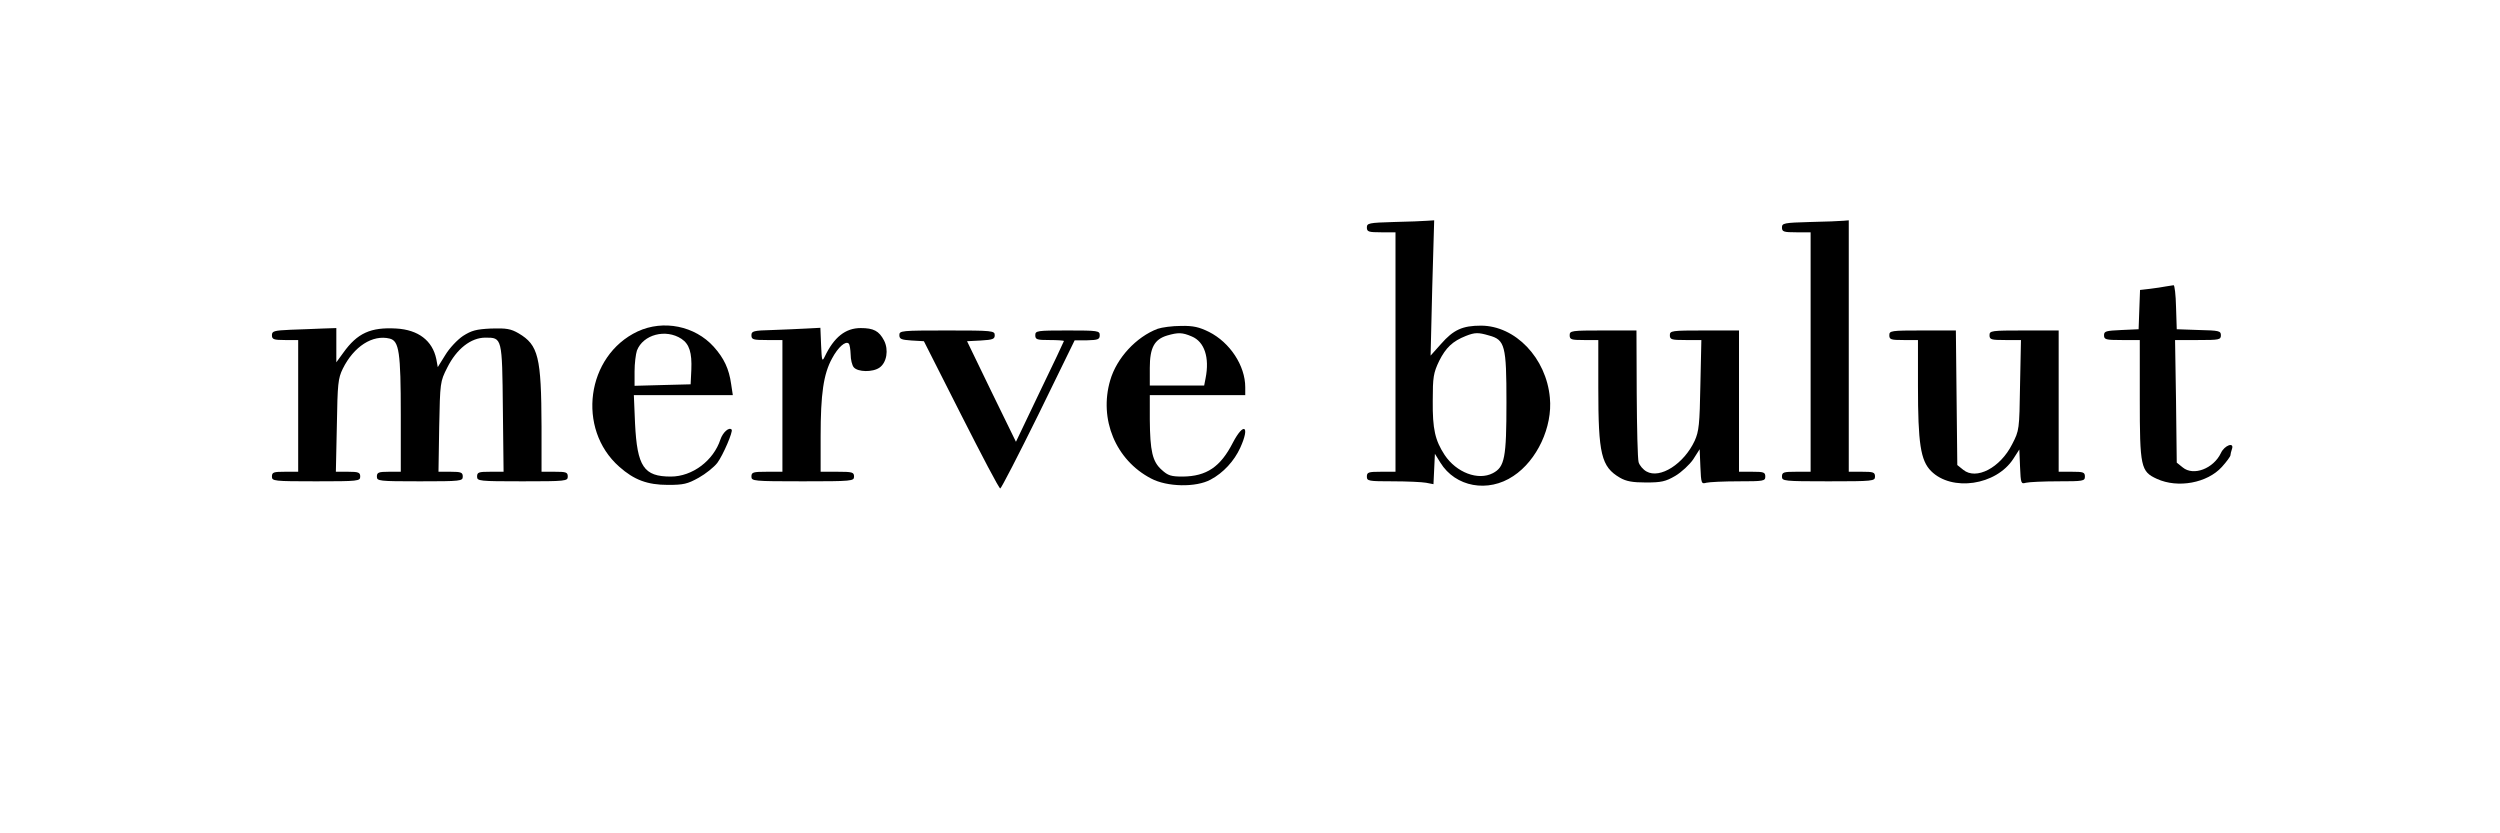 <svg xmlns="http://www.w3.org/2000/svg" xmlns:xlink="http://www.w3.org/1999/xlink" width="150px" height="50px" viewBox="0 0 150 50"><g id="surface1"><path style=" stroke:none;fill-rule:nonzero;fill:rgb(0%,0%,0%);fill-opacity:1;" d="M 83.629 13.32 C 82.129 13.363 82.012 13.391 82.012 13.648 C 82.012 13.906 82.113 13.938 82.871 13.938 L 83.73 13.938 L 83.73 28.305 L 82.871 28.305 C 82.113 28.305 82.012 28.332 82.012 28.594 C 82.012 28.863 82.113 28.879 83.574 28.879 C 84.434 28.879 85.32 28.922 85.562 28.965 L 86.008 29.051 L 86.051 28.148 L 86.094 27.227 L 86.422 27.758 C 87.324 29.223 89.285 29.582 90.801 28.562 C 92.219 27.629 93.164 25.617 92.992 23.863 C 92.777 21.48 90.918 19.539 88.855 19.539 C 87.754 19.539 87.207 19.785 86.465 20.633 L 85.836 21.336 L 85.934 17.27 L 86.051 13.219 L 85.633 13.246 C 85.418 13.262 84.504 13.305 83.629 13.32 Z M 89.34 20.129 C 90.301 20.387 90.387 20.734 90.387 24.137 C 90.387 27.473 90.285 28.016 89.57 28.391 C 88.684 28.852 87.379 28.348 86.68 27.301 C 86.105 26.422 85.949 25.746 85.965 24.051 C 85.965 22.613 86.008 22.371 86.352 21.652 C 86.75 20.863 87.152 20.473 87.953 20.156 C 88.496 19.941 88.699 19.941 89.34 20.129 Z M 89.34 20.129 "></path><path style=" stroke:none;fill-rule:nonzero;fill:rgb(0%,0%,0%);fill-opacity:1;" d="M 108.605 13.32 C 107.031 13.363 106.918 13.391 106.918 13.648 C 106.918 13.906 107.02 13.938 107.777 13.938 L 108.637 13.938 L 108.637 28.305 L 107.777 28.305 C 107.02 28.305 106.918 28.332 106.918 28.594 C 106.918 28.863 107.02 28.879 109.707 28.879 C 112.398 28.879 112.5 28.863 112.5 28.594 C 112.5 28.332 112.398 28.305 111.711 28.305 L 110.926 28.305 L 110.926 13.219 L 110.609 13.246 C 110.426 13.262 109.523 13.305 108.605 13.32 Z M 108.605 13.32 "></path><path style=" stroke:none;fill-rule:nonzero;fill:rgb(0%,0%,0%);fill-opacity:1;" d="M 129.961 17.184 C 129.762 17.227 129.332 17.285 129.004 17.328 L 128.402 17.398 L 128.359 18.578 L 128.316 19.754 L 127.285 19.801 C 126.355 19.844 126.242 19.871 126.242 20.113 C 126.242 20.375 126.34 20.402 127.312 20.402 L 128.387 20.402 L 128.387 23.922 C 128.387 28.031 128.445 28.289 129.418 28.734 C 130.676 29.309 132.438 28.98 133.312 28.016 C 133.598 27.699 133.828 27.387 133.828 27.312 C 133.828 27.242 133.871 27.082 133.914 26.953 C 134.082 26.496 133.469 26.711 133.254 27.184 C 132.809 28.117 131.609 28.578 130.965 28.047 L 130.605 27.758 L 130.562 24.082 L 130.504 20.402 L 131.879 20.402 C 133.152 20.402 133.254 20.387 133.254 20.113 C 133.254 19.855 133.141 19.828 131.938 19.801 L 130.605 19.754 L 130.562 18.418 C 130.547 17.699 130.477 17.113 130.418 17.113 C 130.363 17.125 130.164 17.156 129.961 17.184 Z M 129.961 17.184 "></path><path style=" stroke:none;fill-rule:nonzero;fill:rgb(0%,0%,0%);fill-opacity:1;" d="M 38.258 19.887 C 35.18 21.336 34.582 25.734 37.156 28.004 C 38.043 28.793 38.844 29.094 40.078 29.094 C 41.008 29.094 41.25 29.039 41.922 28.664 C 42.336 28.434 42.84 28.031 43.039 27.773 C 43.383 27.312 44 25.875 43.898 25.777 C 43.742 25.602 43.367 25.949 43.227 26.363 C 42.809 27.645 41.535 28.594 40.25 28.594 C 38.629 28.594 38.23 28.004 38.102 25.402 L 38.031 23.707 L 43.969 23.707 L 43.871 23.059 C 43.742 22.125 43.441 21.496 42.824 20.805 C 41.695 19.555 39.805 19.168 38.258 19.887 Z M 40.891 20.332 C 41.363 20.648 41.523 21.164 41.48 22.184 L 41.438 23.059 L 39.762 23.102 L 38.074 23.148 L 38.074 22.285 C 38.074 21.809 38.145 21.25 38.215 21.035 C 38.586 20.07 39.949 19.711 40.891 20.332 Z M 40.891 20.332 "></path><path style=" stroke:none;fill-rule:nonzero;fill:rgb(0%,0%,0%);fill-opacity:1;" d="M 69.461 19.727 C 68.172 20.215 67 21.48 66.613 22.816 C 65.926 25.156 66.941 27.602 69.059 28.707 C 70.02 29.223 71.766 29.254 72.637 28.777 C 73.398 28.375 74.055 27.656 74.414 26.867 C 75.016 25.547 74.629 25.301 73.969 26.566 C 73.227 28.016 72.395 28.578 70.965 28.594 C 70.262 28.594 70.078 28.535 69.703 28.191 C 69.145 27.699 69.004 27.07 68.988 25.172 L 68.988 23.707 L 74.715 23.707 L 74.715 23.234 C 74.715 21.941 73.797 20.547 72.539 19.914 C 71.953 19.625 71.594 19.539 70.863 19.555 C 70.332 19.555 69.719 19.641 69.461 19.727 Z M 71.508 20.188 C 72.266 20.504 72.582 21.449 72.336 22.688 L 72.25 23.133 L 68.988 23.133 L 68.988 22.07 C 68.988 20.863 69.262 20.359 70.035 20.129 C 70.691 19.941 70.934 19.941 71.508 20.188 Z M 71.508 20.188 "></path><path style=" stroke:none;fill-rule:nonzero;fill:rgb(0%,0%,0%);fill-opacity:1;" d="M 17.434 19.785 C 16.43 19.828 16.316 19.871 16.316 20.113 C 16.316 20.359 16.418 20.402 17.105 20.402 L 17.891 20.402 L 17.891 28.305 L 17.105 28.305 C 16.418 28.305 16.316 28.332 16.316 28.594 C 16.316 28.863 16.418 28.879 18.965 28.879 C 21.512 28.879 21.613 28.863 21.613 28.594 C 21.613 28.348 21.512 28.305 20.883 28.305 L 20.152 28.305 L 20.211 25.531 C 20.254 23.016 20.281 22.715 20.566 22.125 C 21.227 20.789 22.355 20.059 23.387 20.316 C 23.945 20.461 24.047 21.121 24.047 24.887 L 24.047 28.305 L 23.332 28.305 C 22.715 28.305 22.613 28.348 22.613 28.594 C 22.613 28.863 22.715 28.879 25.191 28.879 C 27.668 28.879 27.766 28.863 27.766 28.594 C 27.766 28.348 27.668 28.305 27.039 28.305 L 26.309 28.305 L 26.352 25.602 C 26.406 22.945 26.406 22.902 26.836 22.055 C 27.395 20.934 28.254 20.258 29.125 20.258 C 30.129 20.258 30.129 20.246 30.172 24.527 L 30.215 28.305 L 29.426 28.305 C 28.727 28.305 28.625 28.332 28.625 28.594 C 28.625 28.863 28.727 28.879 31.344 28.879 C 33.965 28.879 34.066 28.863 34.066 28.594 C 34.066 28.332 33.965 28.305 33.277 28.305 L 32.492 28.305 L 32.492 25.602 C 32.477 21.406 32.305 20.703 31.117 20 C 30.645 19.727 30.387 19.684 29.469 19.711 C 28.57 19.754 28.297 19.828 27.781 20.156 C 27.438 20.387 26.965 20.891 26.723 21.293 L 26.266 22.027 L 26.18 21.551 C 25.949 20.43 25.09 19.785 23.773 19.711 C 22.242 19.625 21.441 19.984 20.598 21.164 L 20.18 21.738 L 20.18 19.684 L 19.367 19.711 C 18.906 19.727 18.035 19.77 17.434 19.785 Z M 17.434 19.785 "></path><path style=" stroke:none;fill-rule:nonzero;fill:rgb(0%,0%,0%);fill-opacity:1;" d="M 46.344 19.801 C 45.199 19.828 45.086 19.871 45.086 20.113 C 45.086 20.375 45.188 20.402 46.016 20.402 L 46.945 20.402 L 46.945 28.305 L 46.016 28.305 C 45.188 28.305 45.086 28.332 45.086 28.594 C 45.086 28.863 45.188 28.879 48.164 28.879 C 51.141 28.879 51.242 28.863 51.242 28.594 C 51.242 28.332 51.141 28.305 50.238 28.305 L 49.238 28.305 L 49.238 26.18 C 49.238 23.637 49.41 22.441 49.922 21.508 C 50.281 20.832 50.738 20.43 50.926 20.617 C 50.984 20.676 51.027 20.961 51.039 21.266 C 51.039 21.566 51.125 21.926 51.227 22.039 C 51.469 22.328 52.371 22.344 52.773 22.055 C 53.203 21.754 53.332 20.992 53.043 20.43 C 52.742 19.855 52.414 19.684 51.641 19.684 C 50.727 19.684 50.039 20.23 49.48 21.406 C 49.324 21.723 49.309 21.652 49.266 20.719 L 49.223 19.668 L 48.406 19.711 C 47.961 19.742 47.031 19.77 46.344 19.801 Z M 46.344 19.801 "></path><path style=" stroke:none;fill-rule:nonzero;fill:rgb(0%,0%,0%);fill-opacity:1;" d="M 53.961 20.102 C 53.961 20.344 54.074 20.387 54.691 20.43 L 55.434 20.473 L 57.668 24.887 C 58.898 27.312 59.941 29.309 60.016 29.309 C 60.07 29.309 61.102 27.312 62.305 24.871 L 64.48 20.418 L 65.238 20.418 C 65.883 20.402 65.984 20.359 65.984 20.113 C 65.984 19.844 65.883 19.828 64.051 19.828 C 62.219 19.828 62.117 19.844 62.117 20.113 C 62.117 20.375 62.219 20.402 62.977 20.402 C 63.449 20.402 63.836 20.43 63.836 20.461 C 63.836 20.488 63.191 21.852 62.391 23.504 L 60.957 26.508 L 59.484 23.492 L 58.023 20.473 L 58.855 20.43 C 59.57 20.387 59.684 20.344 59.684 20.113 C 59.684 19.844 59.57 19.828 56.824 19.828 C 54.074 19.828 53.961 19.844 53.961 20.102 Z M 53.961 20.102 "></path><path style=" stroke:none;fill-rule:nonzero;fill:rgb(0%,0%,0%);fill-opacity:1;" d="M 94.18 20.113 C 94.18 20.375 94.281 20.402 95.039 20.402 L 95.898 20.402 L 95.898 23.262 C 95.898 27.254 96.07 28.004 97.199 28.664 C 97.57 28.879 97.945 28.949 98.758 28.949 C 99.676 28.949 99.934 28.895 100.52 28.551 C 100.891 28.332 101.379 27.875 101.594 27.559 L 101.98 26.953 L 102.023 28.004 C 102.066 29.008 102.082 29.051 102.379 28.965 C 102.551 28.922 103.426 28.879 104.312 28.879 C 105.816 28.879 105.918 28.863 105.918 28.594 C 105.918 28.332 105.816 28.305 105.129 28.305 L 104.34 28.305 L 104.34 19.828 L 102.266 19.828 C 100.293 19.828 100.191 19.844 100.191 20.113 C 100.191 20.375 100.293 20.402 101.137 20.402 L 102.082 20.402 L 102.023 23.09 C 101.98 25.461 101.938 25.875 101.68 26.449 C 101.035 27.832 99.605 28.75 98.789 28.289 C 98.586 28.176 98.375 27.93 98.316 27.73 C 98.258 27.527 98.215 25.676 98.203 23.594 L 98.188 19.828 L 96.184 19.828 C 94.281 19.828 94.18 19.844 94.18 20.113 Z M 94.18 20.113 "></path><path style=" stroke:none;fill-rule:nonzero;fill:rgb(0%,0%,0%);fill-opacity:1;" d="M 113.359 20.113 C 113.359 20.375 113.457 20.402 114.219 20.402 L 115.078 20.402 L 115.078 23.16 C 115.078 26.594 115.234 27.629 115.863 28.262 C 117.109 29.512 119.77 29.125 120.801 27.527 L 121.16 26.969 L 121.203 28.016 C 121.246 29.008 121.258 29.051 121.559 28.965 C 121.73 28.922 122.605 28.879 123.492 28.879 C 124.996 28.879 125.094 28.863 125.094 28.594 C 125.094 28.332 124.996 28.305 124.309 28.305 L 123.52 28.305 L 123.52 19.828 L 121.445 19.828 C 119.469 19.828 119.371 19.844 119.371 20.113 C 119.371 20.375 119.469 20.402 120.316 20.402 L 121.258 20.402 L 121.203 23.102 C 121.16 25.789 121.16 25.82 120.73 26.652 C 120.016 28.074 118.57 28.82 117.797 28.191 L 117.438 27.902 L 117.395 23.863 L 117.352 19.828 L 115.348 19.828 C 113.457 19.828 113.359 19.844 113.359 20.113 Z M 113.359 20.113 "></path></g></svg>